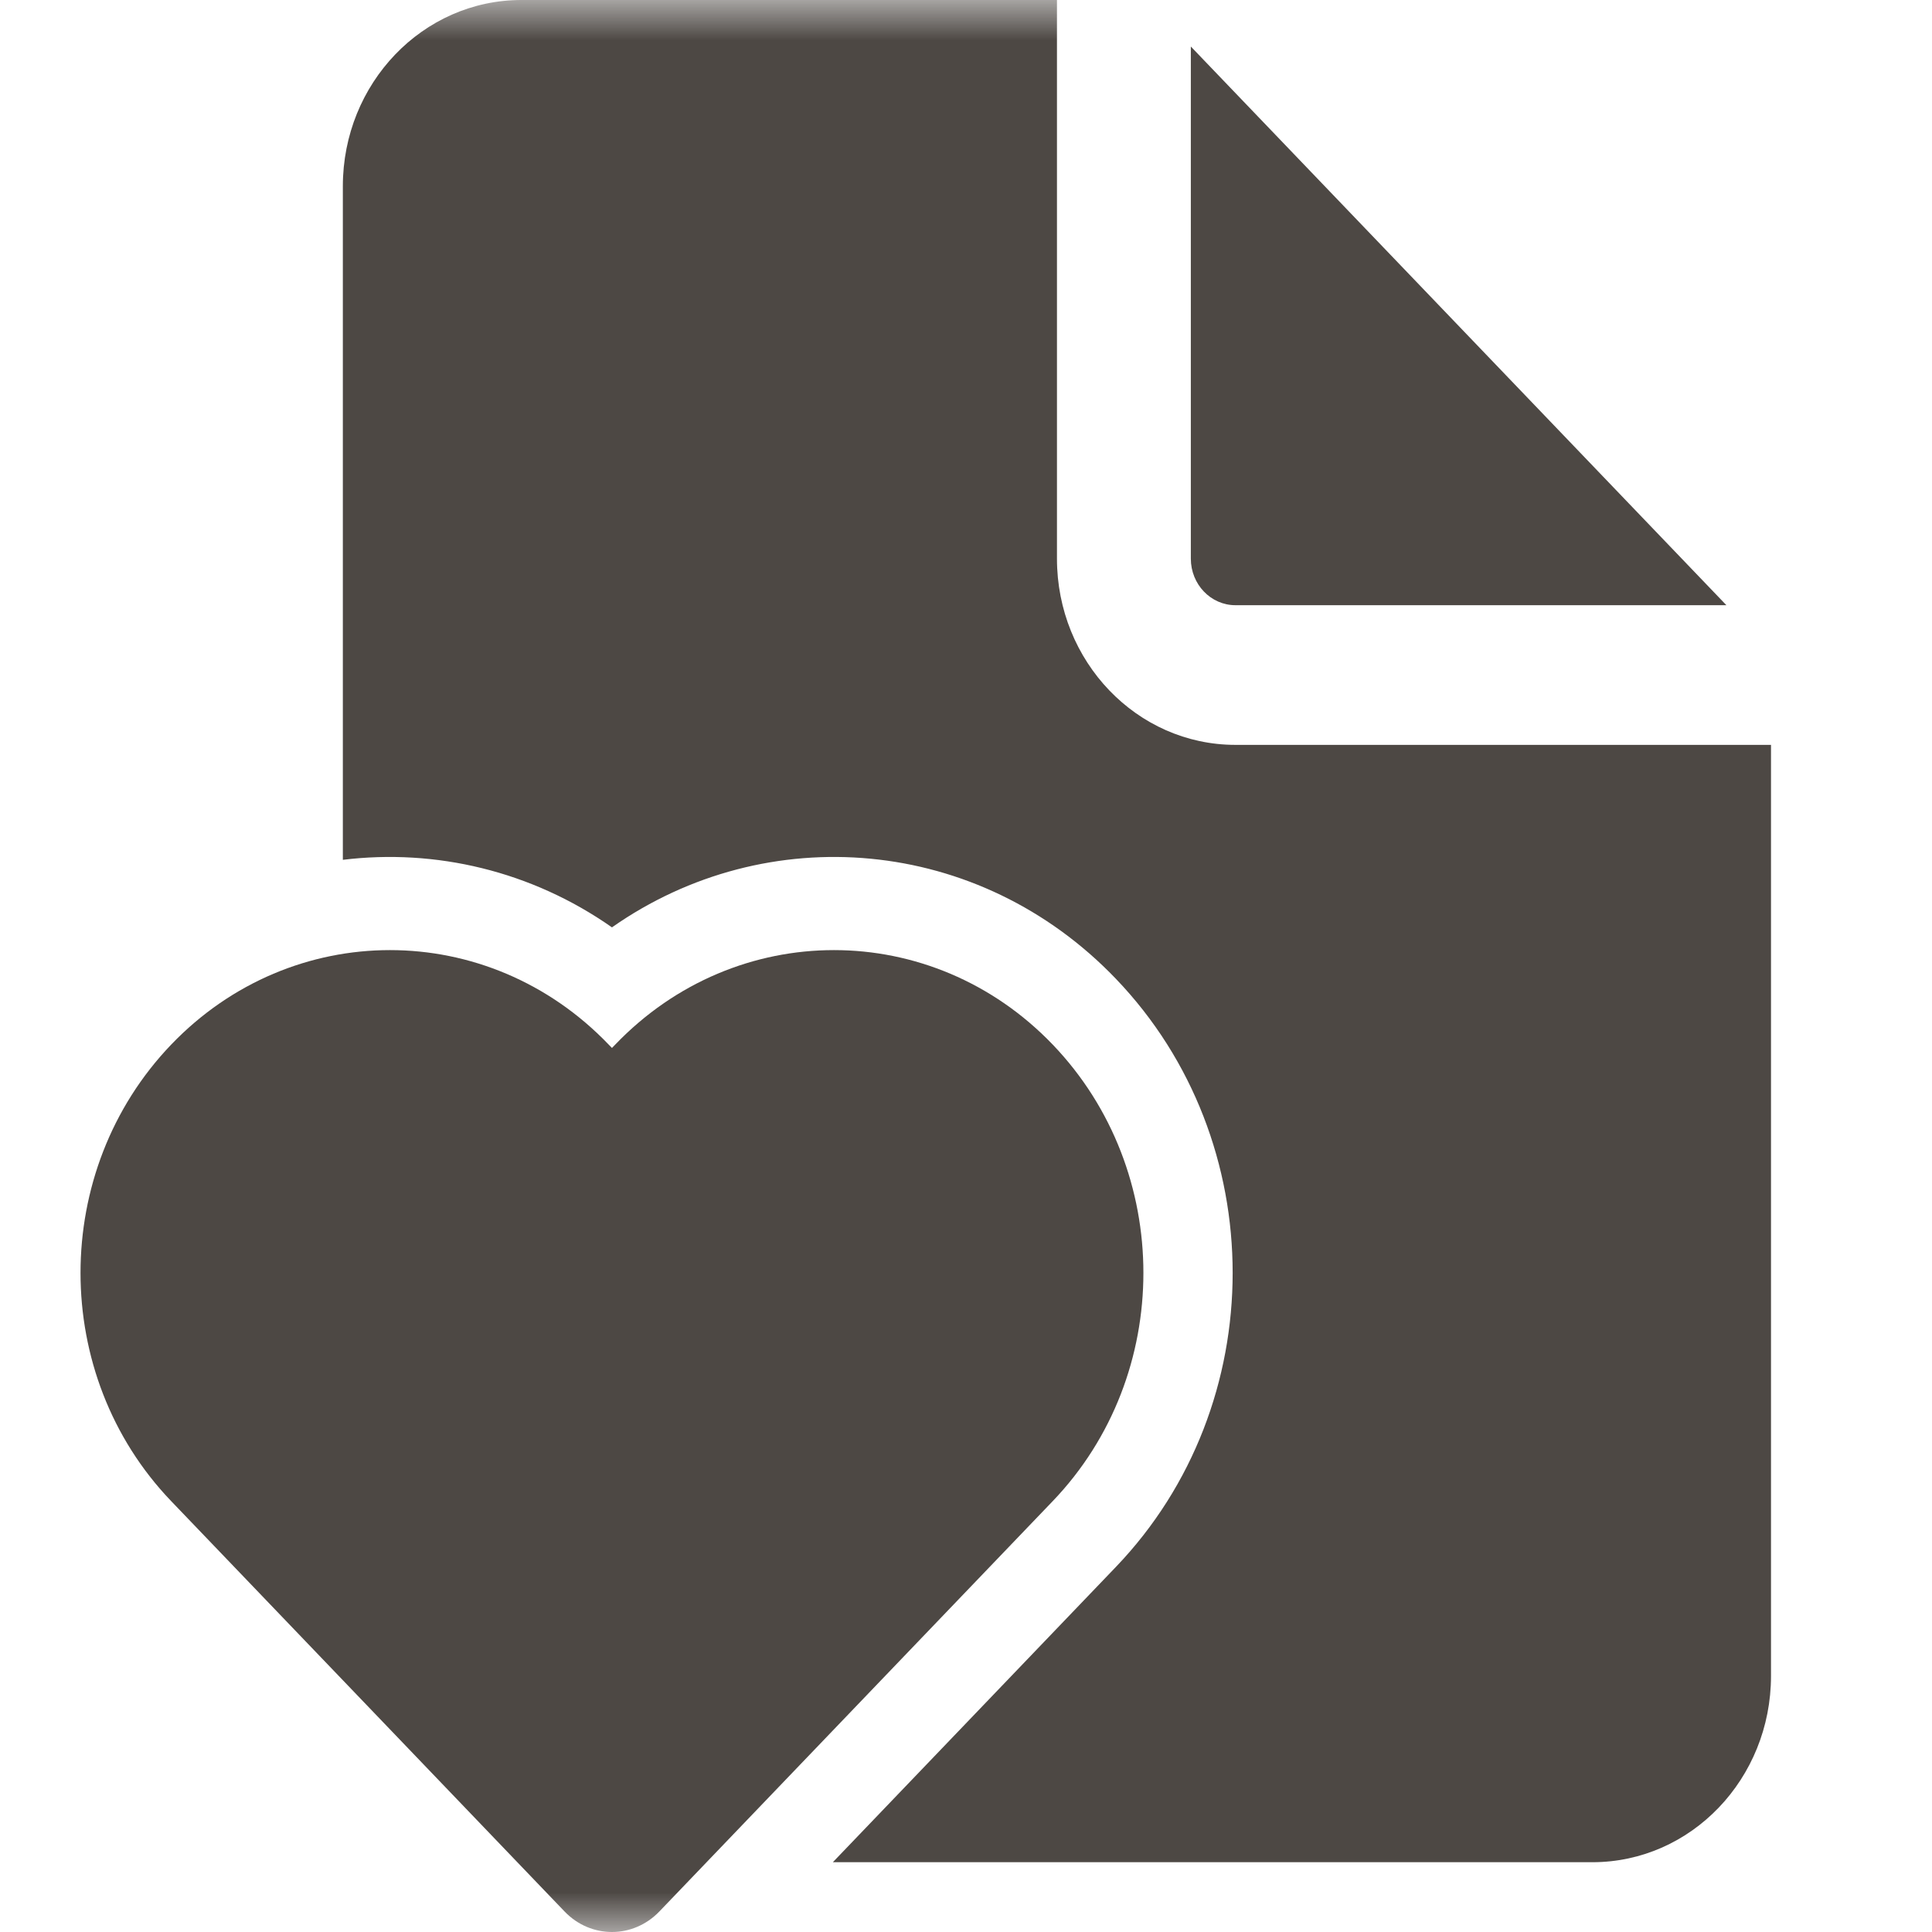<svg width="24" height="24" viewBox="0 0 24 24" fill="none" xmlns="http://www.w3.org/2000/svg">
<g clip-path="url(#clip0_2621_976)">
<mask id="mask0_2621_976" style="mask-type:luminance" maskUnits="userSpaceOnUse" x="0" y="0" width="24" height="24">
<path d="M24 0H0V24H24V0Z" fill="white"/>
</mask>
<g mask="url(#mask0_2621_976)">
<path d="M13.13 0V6.94C13.13 8.217 14.123 9.253 15.347 9.253H22V20.819C22 22.097 21.007 23.133 19.782 23.133H10.346L13.862 19.465C15.796 17.448 15.796 14.176 13.862 12.159C12.16 10.383 9.527 10.17 7.602 11.52C6.602 10.819 5.411 10.54 4.259 10.681V2.313C4.259 1.036 5.252 0 6.477 0H13.13ZM14.793 0.578V6.94C14.793 7.259 15.041 7.518 15.347 7.518H21.446L14.793 0.578ZM7.602 24C7.389 24 7.176 23.915 7.014 23.746L2.126 18.647C0.625 17.081 0.625 14.543 2.126 12.977C3.627 11.411 6.061 11.411 7.562 12.977L7.602 13.018L7.642 12.977C9.143 11.411 11.576 11.411 13.078 12.977C14.579 14.543 14.579 17.081 13.078 18.647L8.19 23.746C8.027 23.915 7.815 24 7.602 24Z" fill="#4D4844"/>
</g>
</g>
<defs>
<clipPath id="clip0_2621_976">
<rect width="24" height="24" fill="white"/>
</clipPath>
</defs>
</svg>
